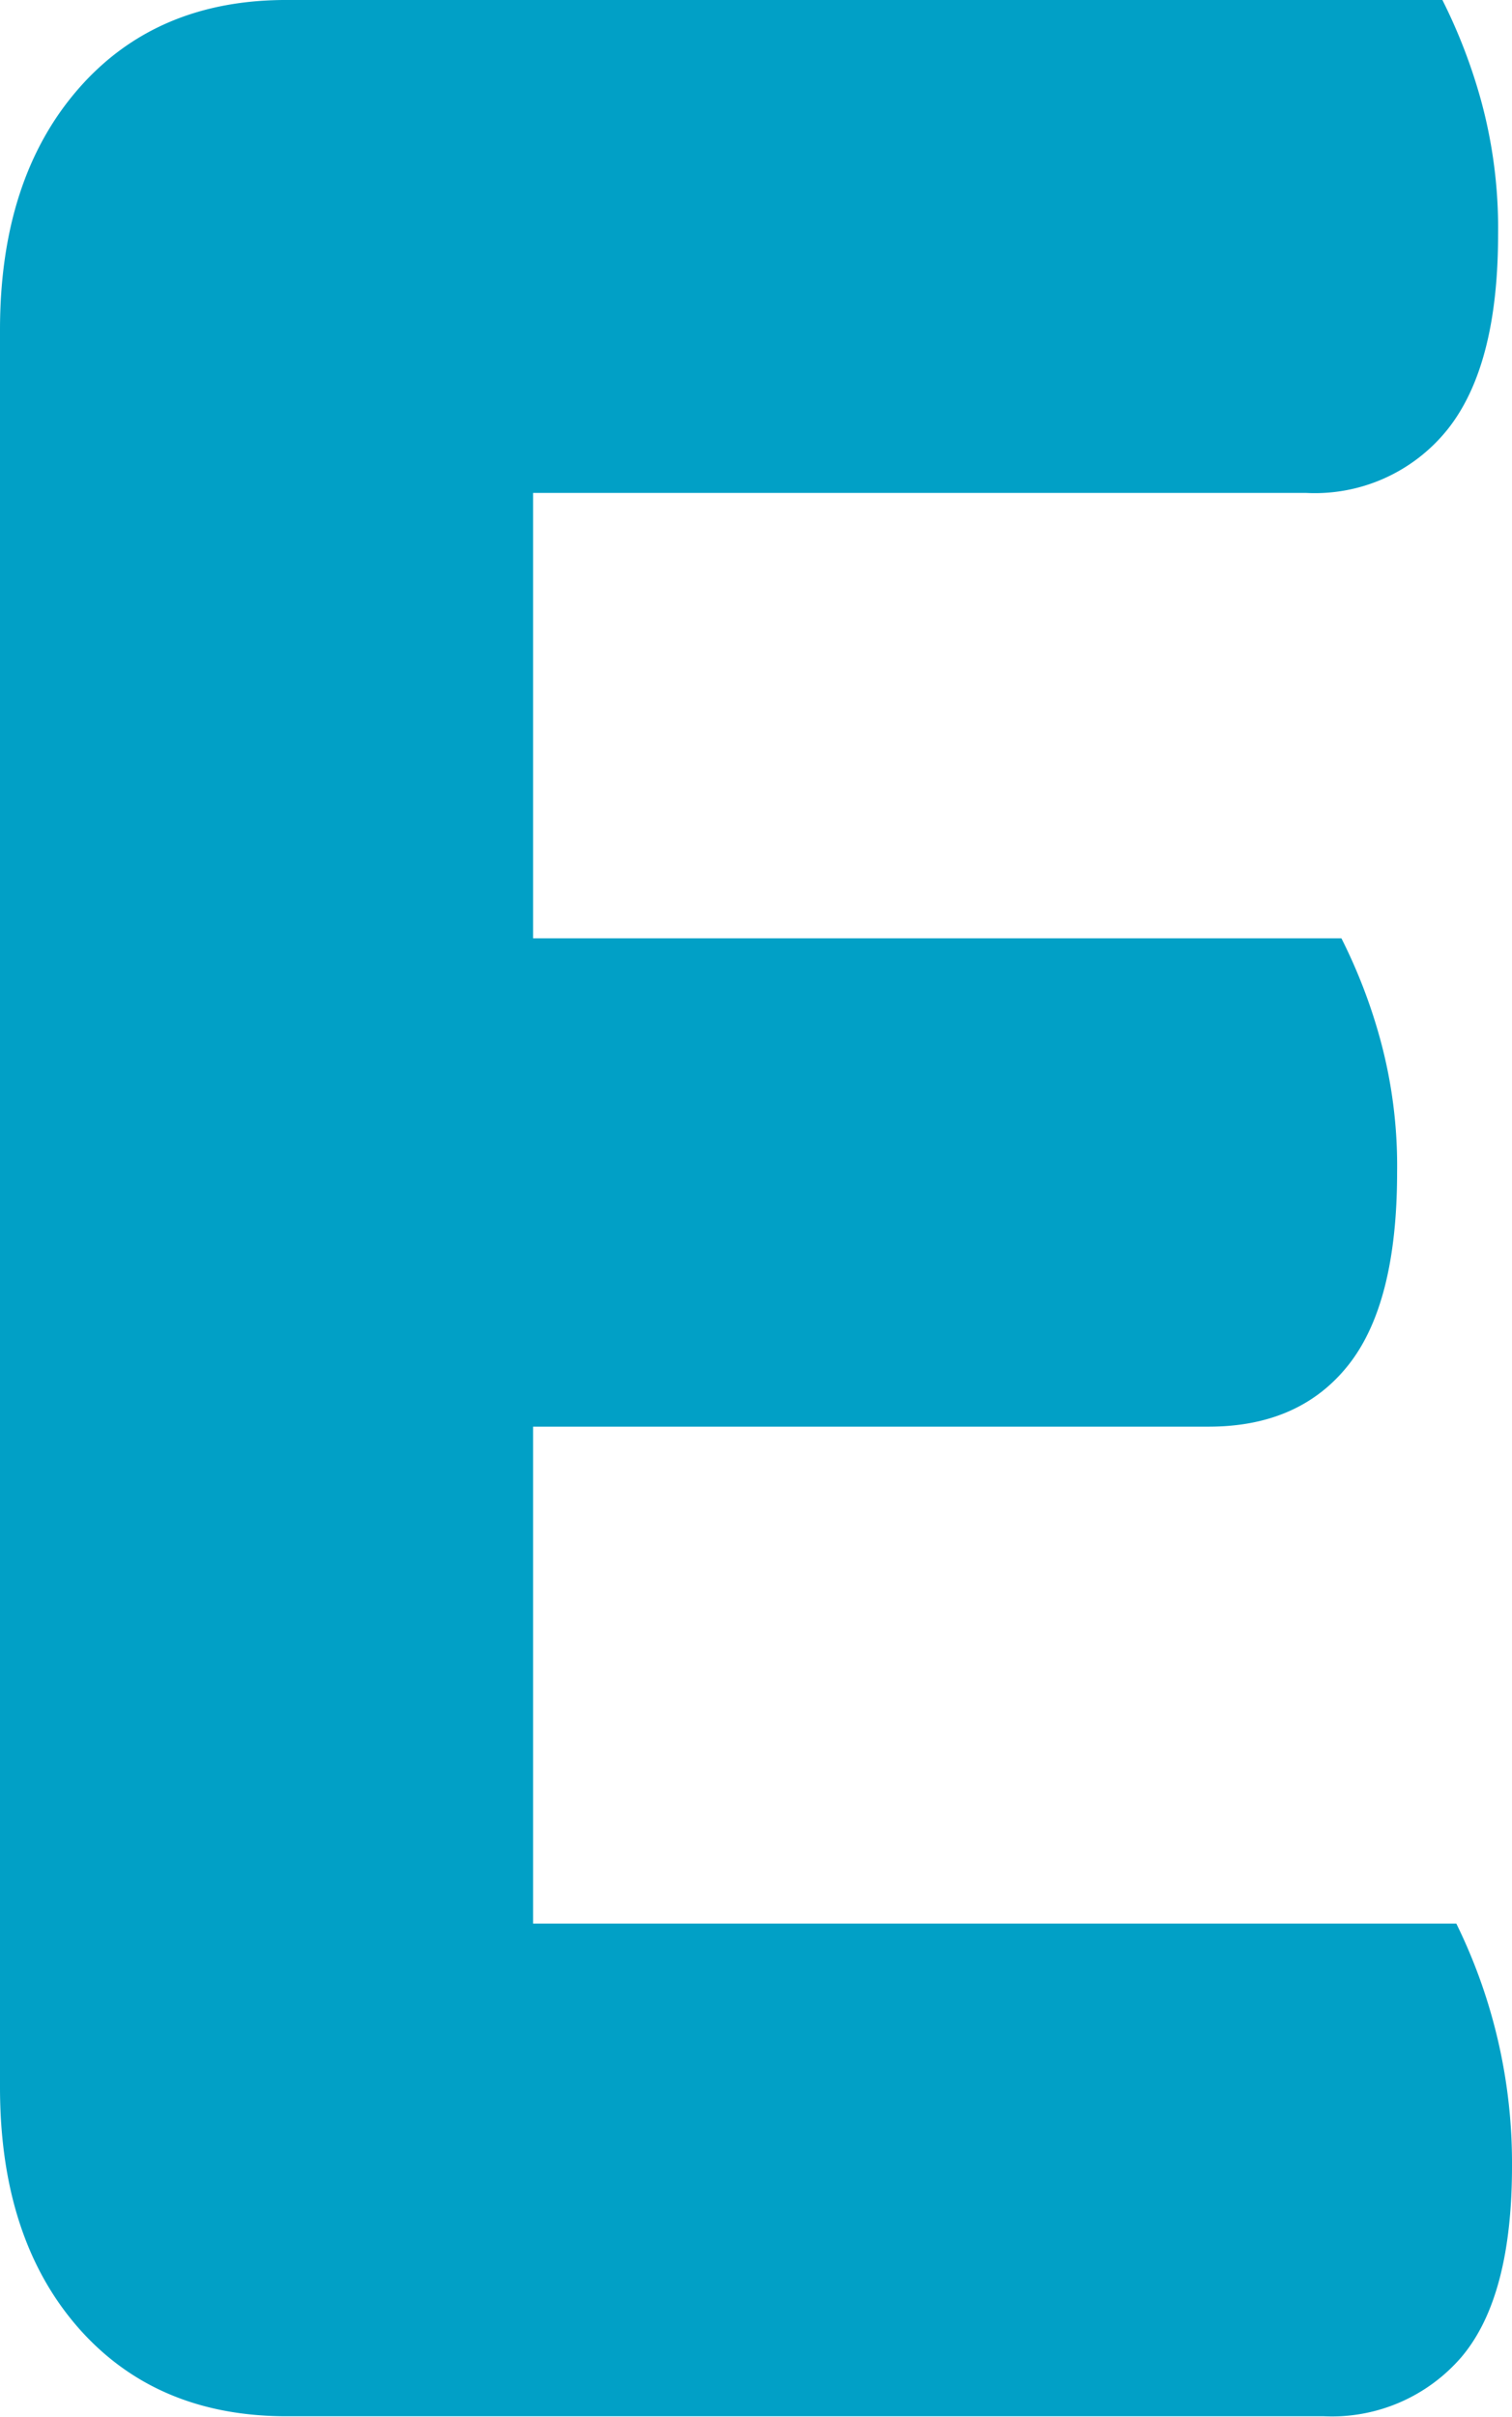 <svg xmlns="http://www.w3.org/2000/svg" viewBox="0 0 102.11 163.14"><defs><style>.cls-1{fill:#01a0c6;}</style></defs><g id="Ebene_2" data-name="Ebene 2"><g id="Ebene_1-2" data-name="Ebene 1"><path class="cls-1" d="M5.29,157.11Q0,151.07,0,140.87V22.27Q0,12.07,5.29,6T19.53,0H97.41A37,37,0,0,1,100,6.71a32.7,32.7,0,0,1,1.17,9.12q0,8.87-3.41,13.15a11.48,11.48,0,0,1-9.53,4.29H36V63.33H90.59A36.48,36.48,0,0,1,93.17,70a32.39,32.39,0,0,1,1.18,9.13q0,8.85-3.29,13t-9.41,4.16H36v33.54H98.35a36.63,36.63,0,0,1,3.76,16.37q0,8.85-3.41,12.88a11.54,11.54,0,0,1-9.29,4H19.53Q10.59,163.14,5.29,157.11Z"/></g></g></svg>